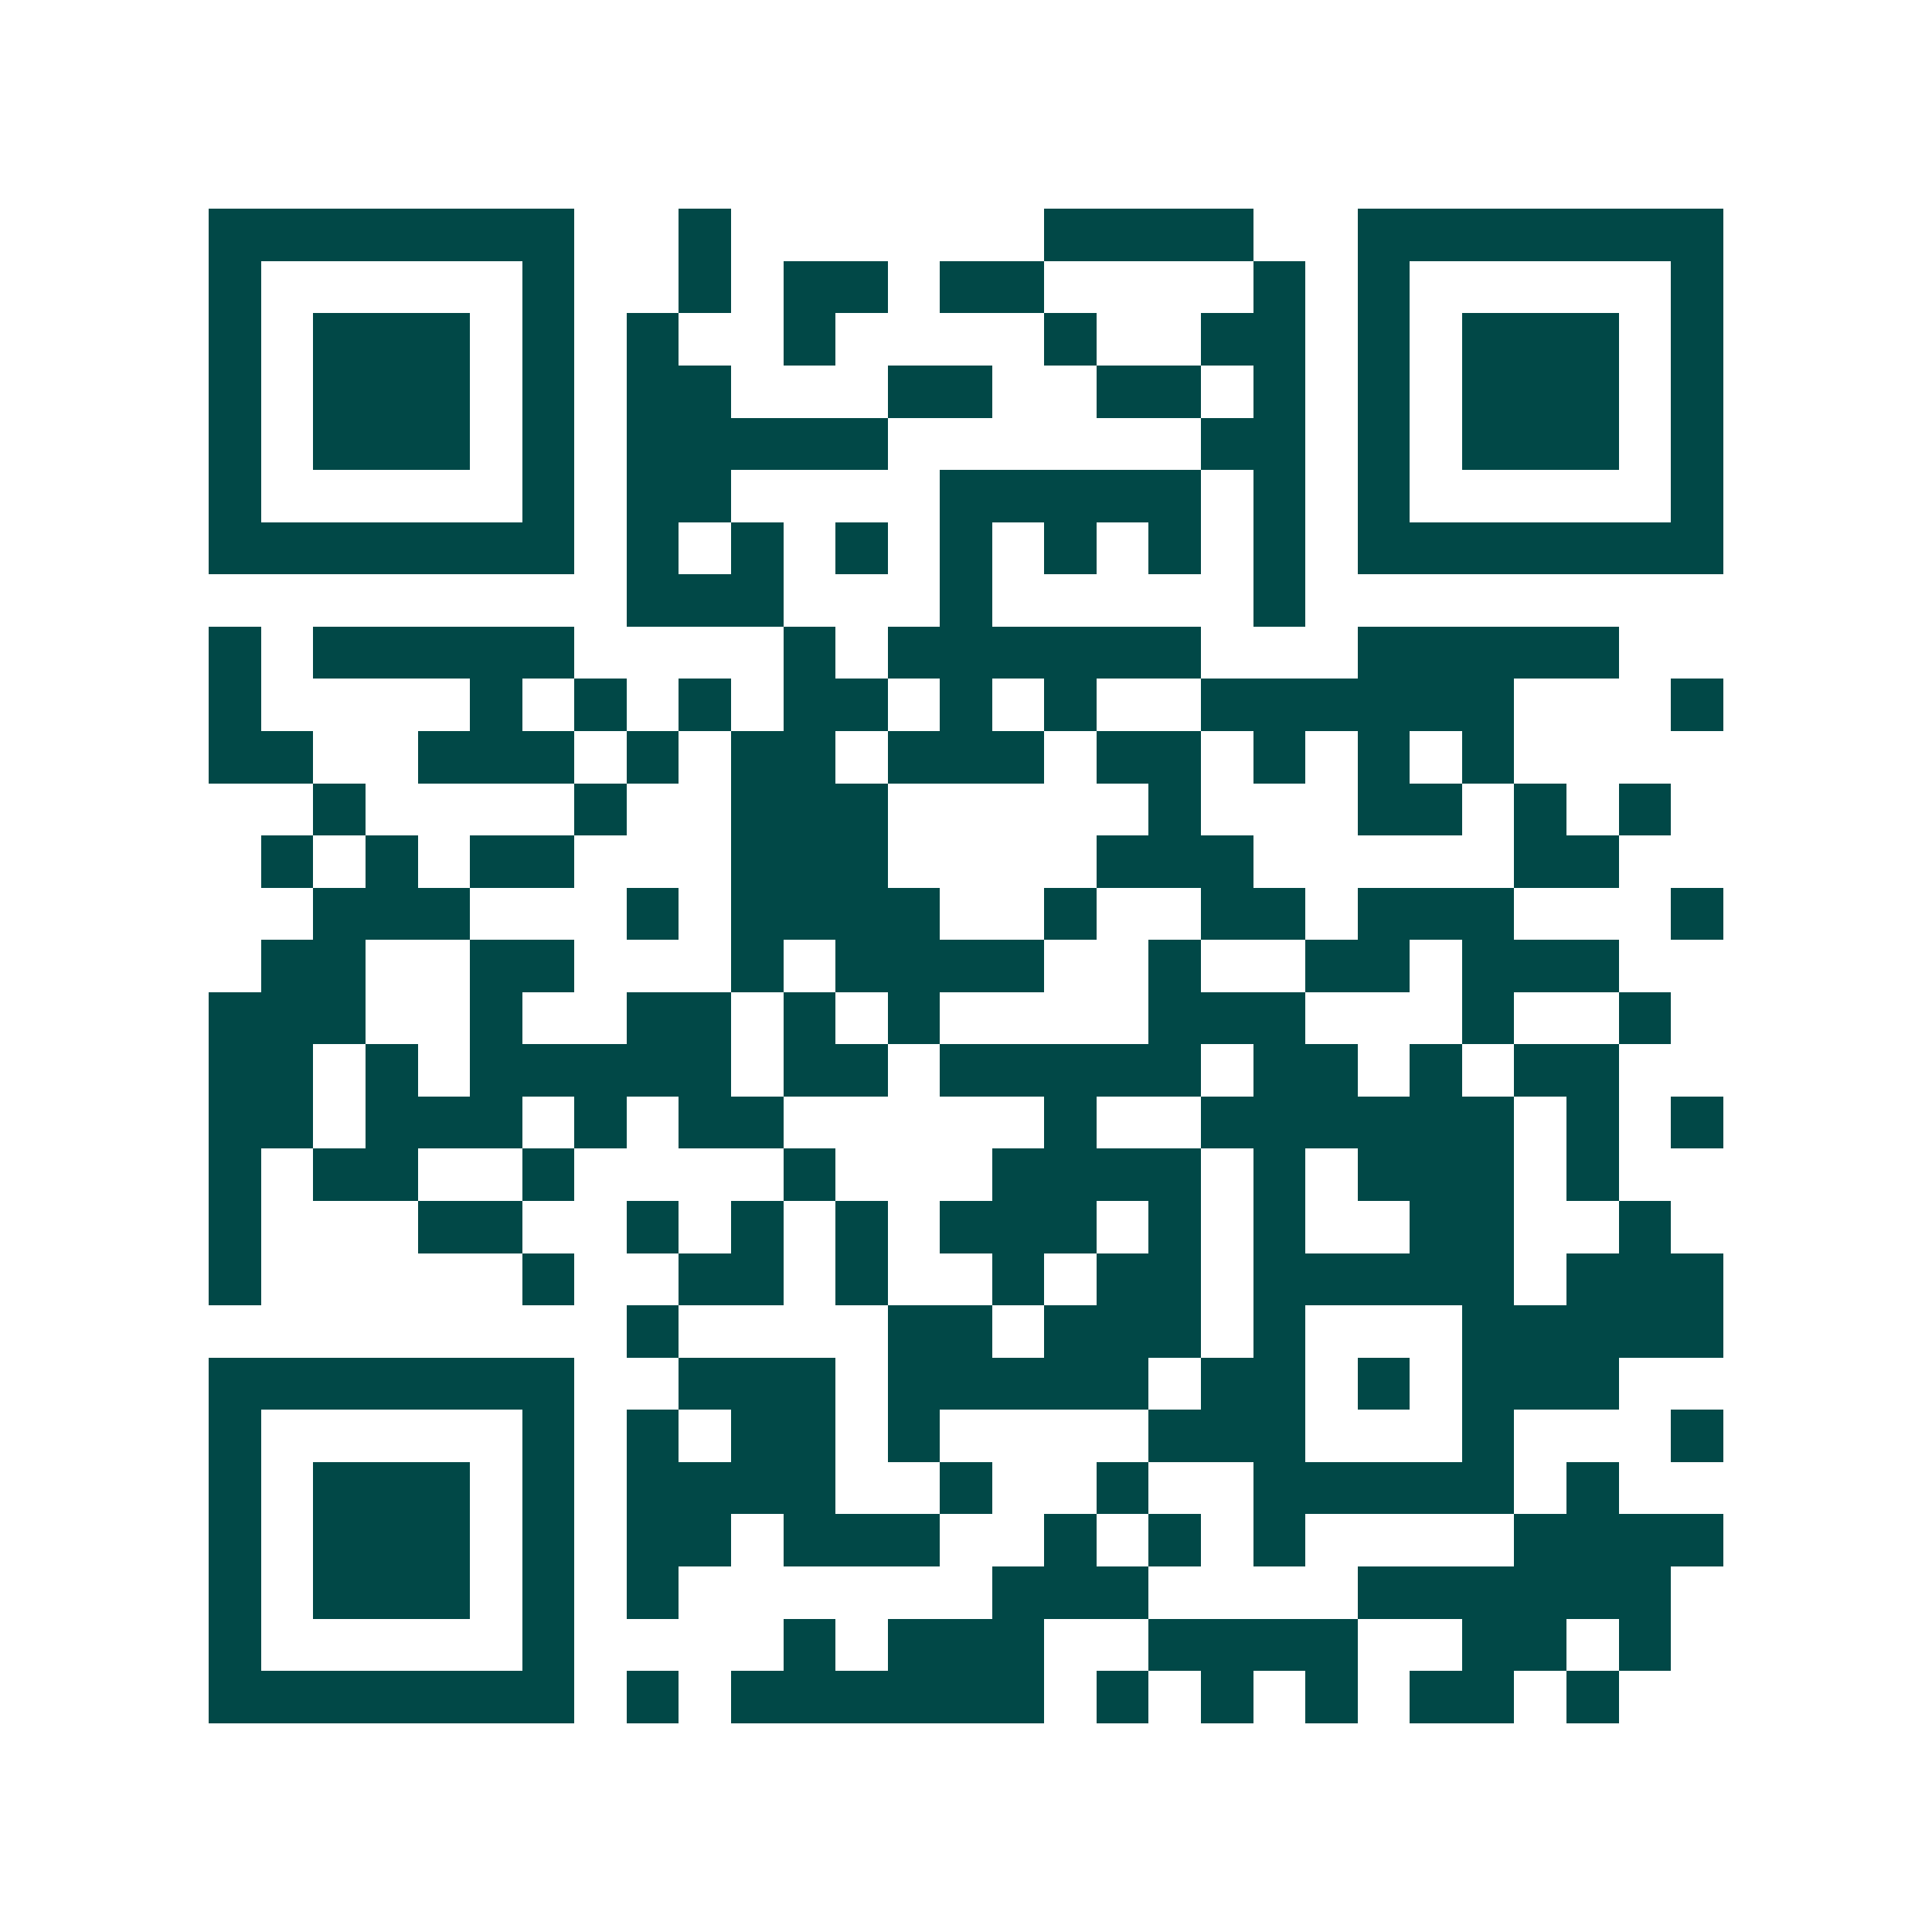 <svg xmlns="http://www.w3.org/2000/svg" width="200" height="200" viewBox="0 0 37 37" shape-rendering="crispEdges"><path fill="#ffffff" d="M0 0h37v37H0z"/><path stroke="#014847" d="M4 4.5h7m2 0h1m6 0h4m2 0h7M4 5.5h1m5 0h1m2 0h1m1 0h2m1 0h2m4 0h1m1 0h1m5 0h1M4 6.5h1m1 0h3m1 0h1m1 0h1m2 0h1m4 0h1m2 0h2m1 0h1m1 0h3m1 0h1M4 7.5h1m1 0h3m1 0h1m1 0h2m3 0h2m2 0h2m1 0h1m1 0h1m1 0h3m1 0h1M4 8.5h1m1 0h3m1 0h1m1 0h5m6 0h2m1 0h1m1 0h3m1 0h1M4 9.5h1m5 0h1m1 0h2m4 0h5m1 0h1m1 0h1m5 0h1M4 10.5h7m1 0h1m1 0h1m1 0h1m1 0h1m1 0h1m1 0h1m1 0h1m1 0h7M12 11.5h3m3 0h1m5 0h1M4 12.5h1m1 0h5m4 0h1m1 0h6m3 0h5M4 13.5h1m4 0h1m1 0h1m1 0h1m1 0h2m1 0h1m1 0h1m2 0h6m3 0h1M4 14.5h2m2 0h3m1 0h1m1 0h2m1 0h3m1 0h2m1 0h1m1 0h1m1 0h1M6 15.5h1m4 0h1m2 0h3m5 0h1m3 0h2m1 0h1m1 0h1M5 16.5h1m1 0h1m1 0h2m3 0h3m4 0h3m5 0h2M6 17.5h3m3 0h1m1 0h4m2 0h1m2 0h2m1 0h3m3 0h1M5 18.5h2m2 0h2m3 0h1m1 0h4m2 0h1m2 0h2m1 0h3M4 19.5h3m2 0h1m2 0h2m1 0h1m1 0h1m4 0h3m3 0h1m2 0h1M4 20.5h2m1 0h1m1 0h5m1 0h2m1 0h5m1 0h2m1 0h1m1 0h2M4 21.5h2m1 0h3m1 0h1m1 0h2m5 0h1m2 0h6m1 0h1m1 0h1M4 22.5h1m1 0h2m2 0h1m4 0h1m3 0h4m1 0h1m1 0h3m1 0h1M4 23.5h1m3 0h2m2 0h1m1 0h1m1 0h1m1 0h3m1 0h1m1 0h1m2 0h2m2 0h1M4 24.5h1m5 0h1m2 0h2m1 0h1m2 0h1m1 0h2m1 0h5m1 0h3M12 25.5h1m4 0h2m1 0h3m1 0h1m3 0h5M4 26.5h7m2 0h3m1 0h5m1 0h2m1 0h1m1 0h3M4 27.5h1m5 0h1m1 0h1m1 0h2m1 0h1m4 0h3m3 0h1m3 0h1M4 28.5h1m1 0h3m1 0h1m1 0h4m2 0h1m2 0h1m2 0h5m1 0h1M4 29.5h1m1 0h3m1 0h1m1 0h2m1 0h3m2 0h1m1 0h1m1 0h1m4 0h4M4 30.5h1m1 0h3m1 0h1m1 0h1m6 0h3m4 0h6M4 31.5h1m5 0h1m4 0h1m1 0h3m2 0h4m2 0h2m1 0h1M4 32.5h7m1 0h1m1 0h6m1 0h1m1 0h1m1 0h1m1 0h2m1 0h1"/></svg>
